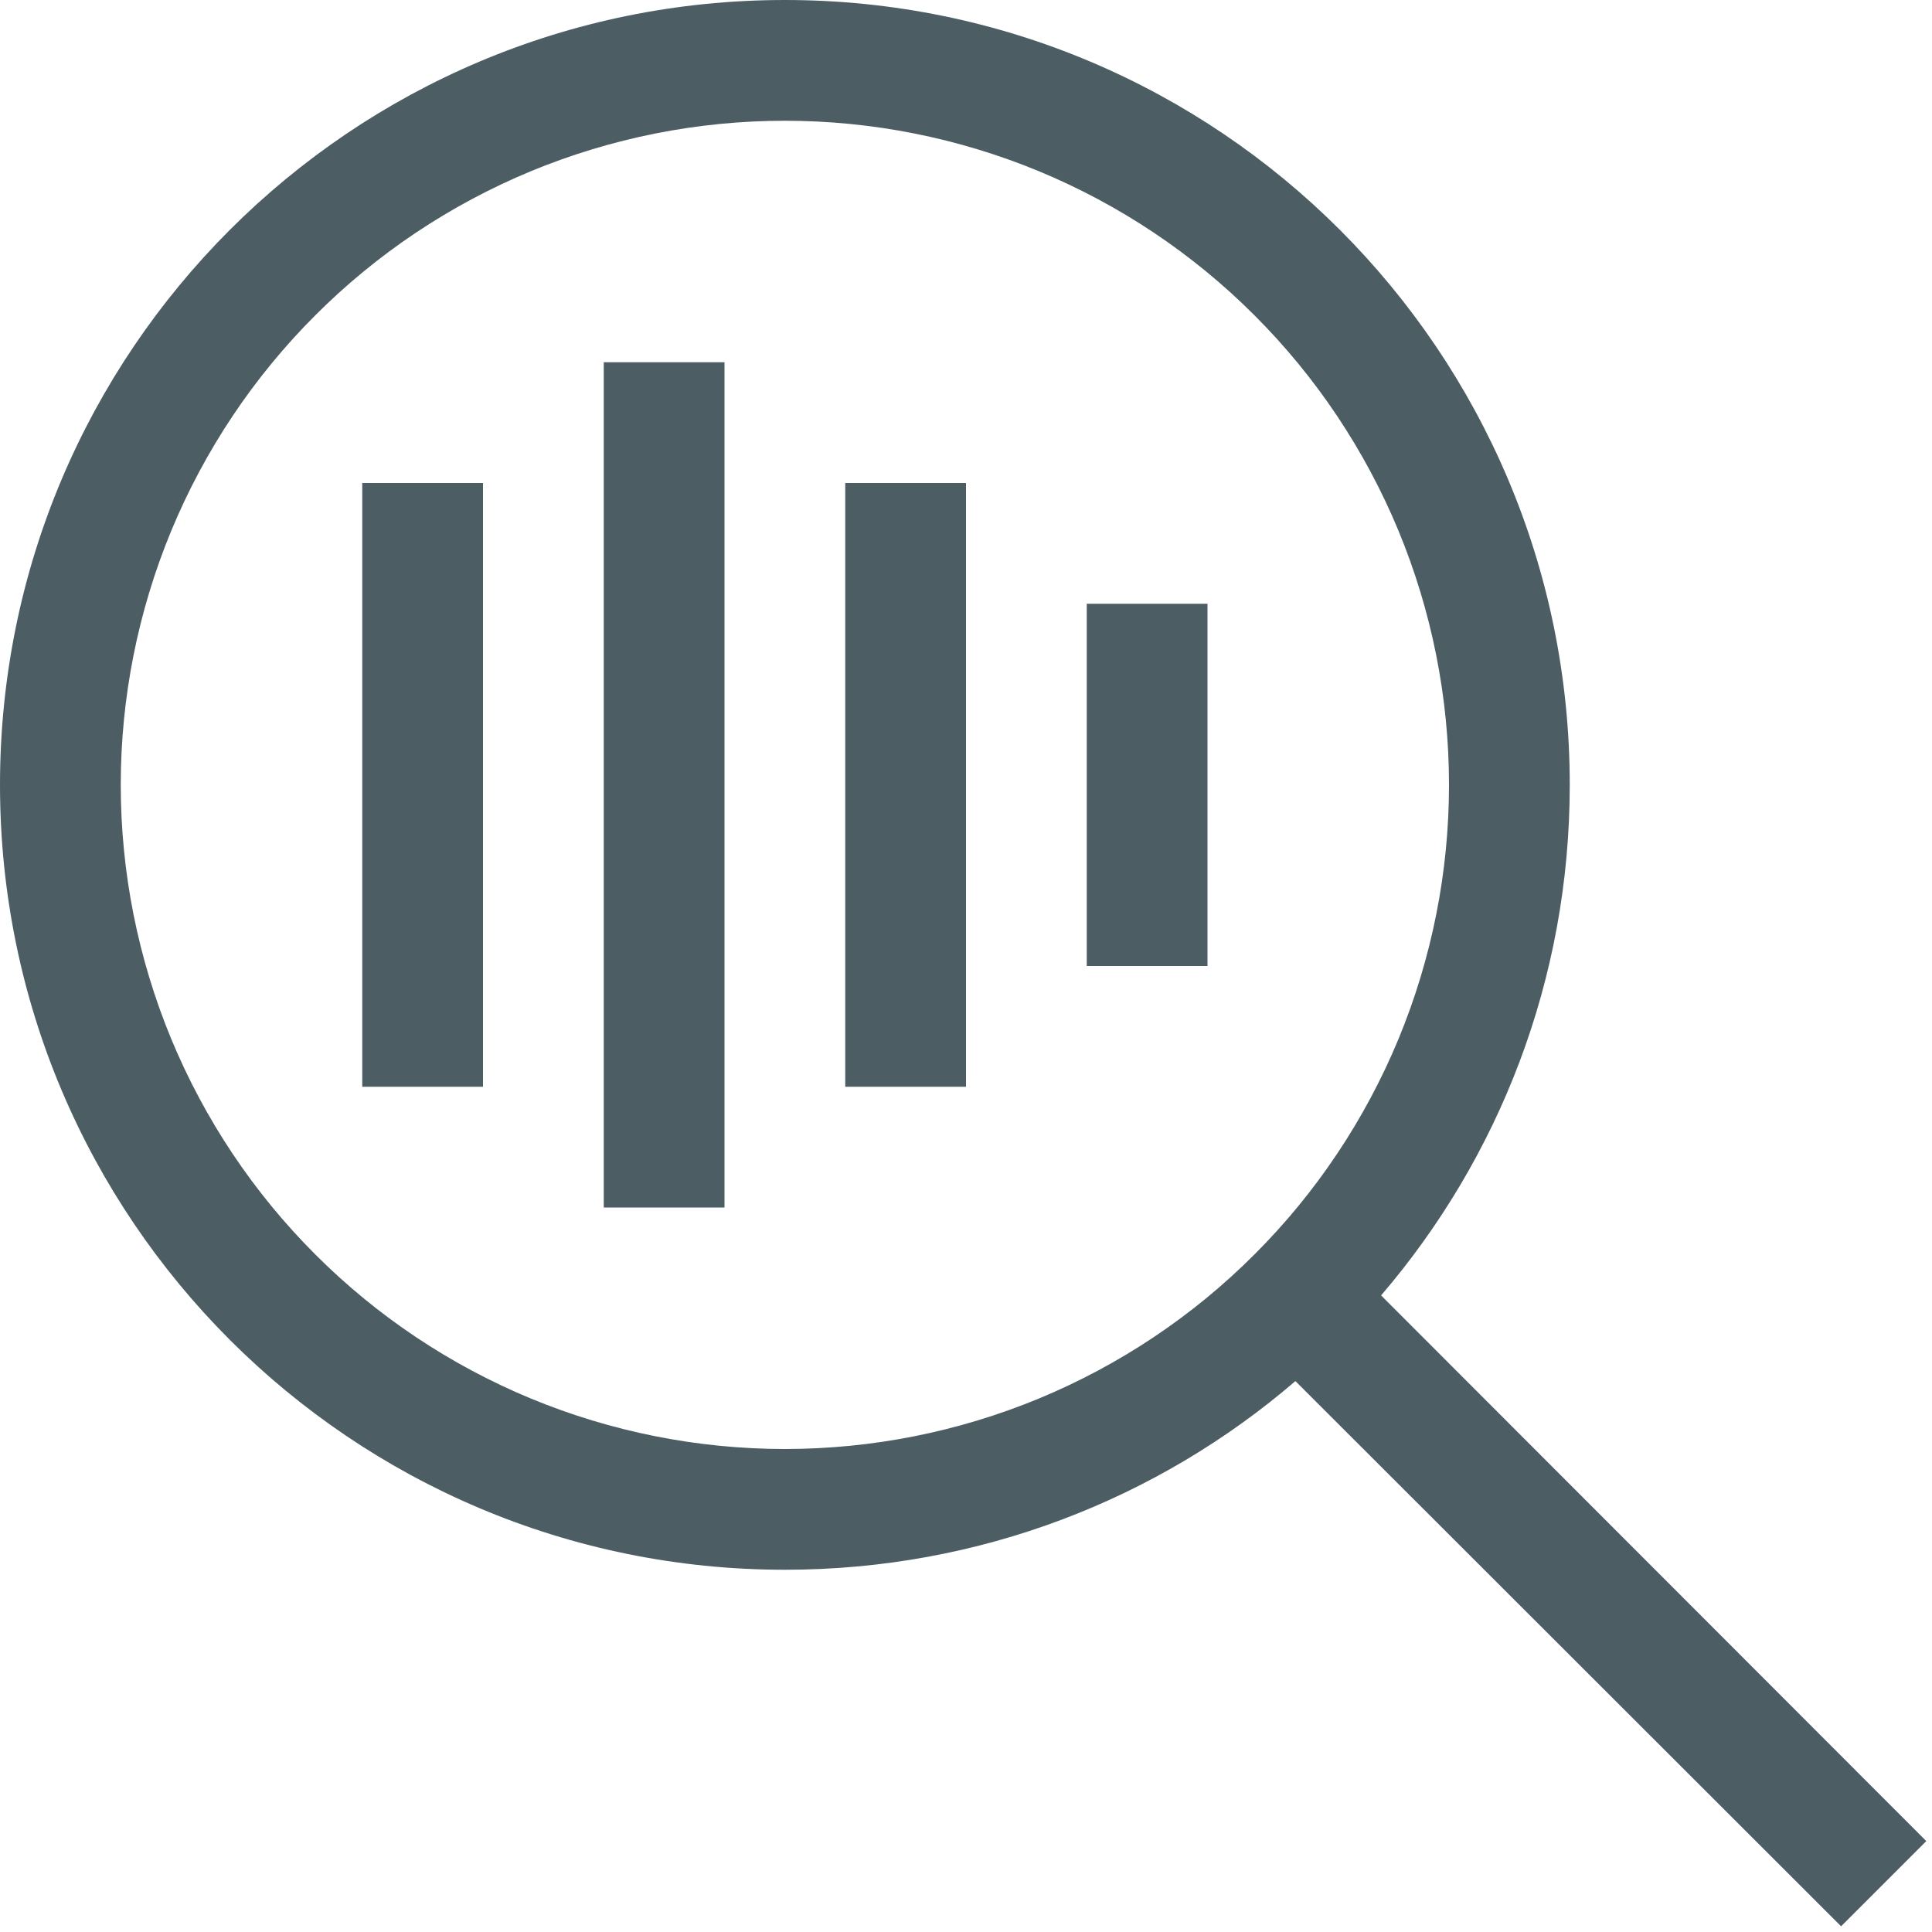 <svg width="20" height="20" viewBox="0 0 20 20" fill="none" xmlns="http://www.w3.org/2000/svg">
<g clip-path="url(#clip0_5221_14994)">
<path d="M8.125 1.25C9.028 1.25 9.922 1.428 10.756 1.773C11.59 2.119 12.348 2.625 12.986 3.264C13.625 3.902 14.131 4.66 14.477 5.494C14.822 6.328 15 7.222 15 8.125C15 9.028 14.822 9.922 14.477 10.756C14.131 11.59 13.625 12.348 12.986 12.986C12.348 13.625 11.59 14.131 10.756 14.477C9.922 14.822 9.028 15 8.125 15C7.222 15 6.328 14.822 5.494 14.477C4.66 14.131 3.902 13.625 3.264 12.986C2.625 12.348 2.119 11.59 1.773 10.756C1.428 9.922 1.25 9.028 1.25 8.125C1.25 7.222 1.428 6.328 1.773 5.494C2.119 4.66 2.625 3.902 3.264 3.264C3.902 2.625 4.66 2.119 5.494 1.773C6.328 1.428 7.222 1.25 8.125 1.25ZM8.125 16.25C10.145 16.25 11.992 15.516 13.41 14.297L19.059 19.941L19.941 19.059L14.297 13.41C15.516 11.988 16.25 10.141 16.25 8.125C16.25 3.637 12.613 0 8.125 0C3.637 0 0 3.637 0 8.125C0 12.613 3.637 16.25 8.125 16.25ZM7.5 4.375V3.75H6.25V4.375V11.875V12.5H7.5V11.875V4.375ZM5 5.625V5H3.75V5.625V10.625V11.25H5V10.625V5.625ZM10 5.625V5H8.75V5.625V10.625V11.25H10V10.625V5.625ZM12.5 6.875V6.25H11.25V6.875V9.375V10H12.5V9.375V6.875Z" fill="#4C5D64"/>
</g>
<defs>
<clipPath id="clip0_5221_14994">
<rect width="20" height="20" fill="white"/>
</clipPath>
</defs>
</svg>
